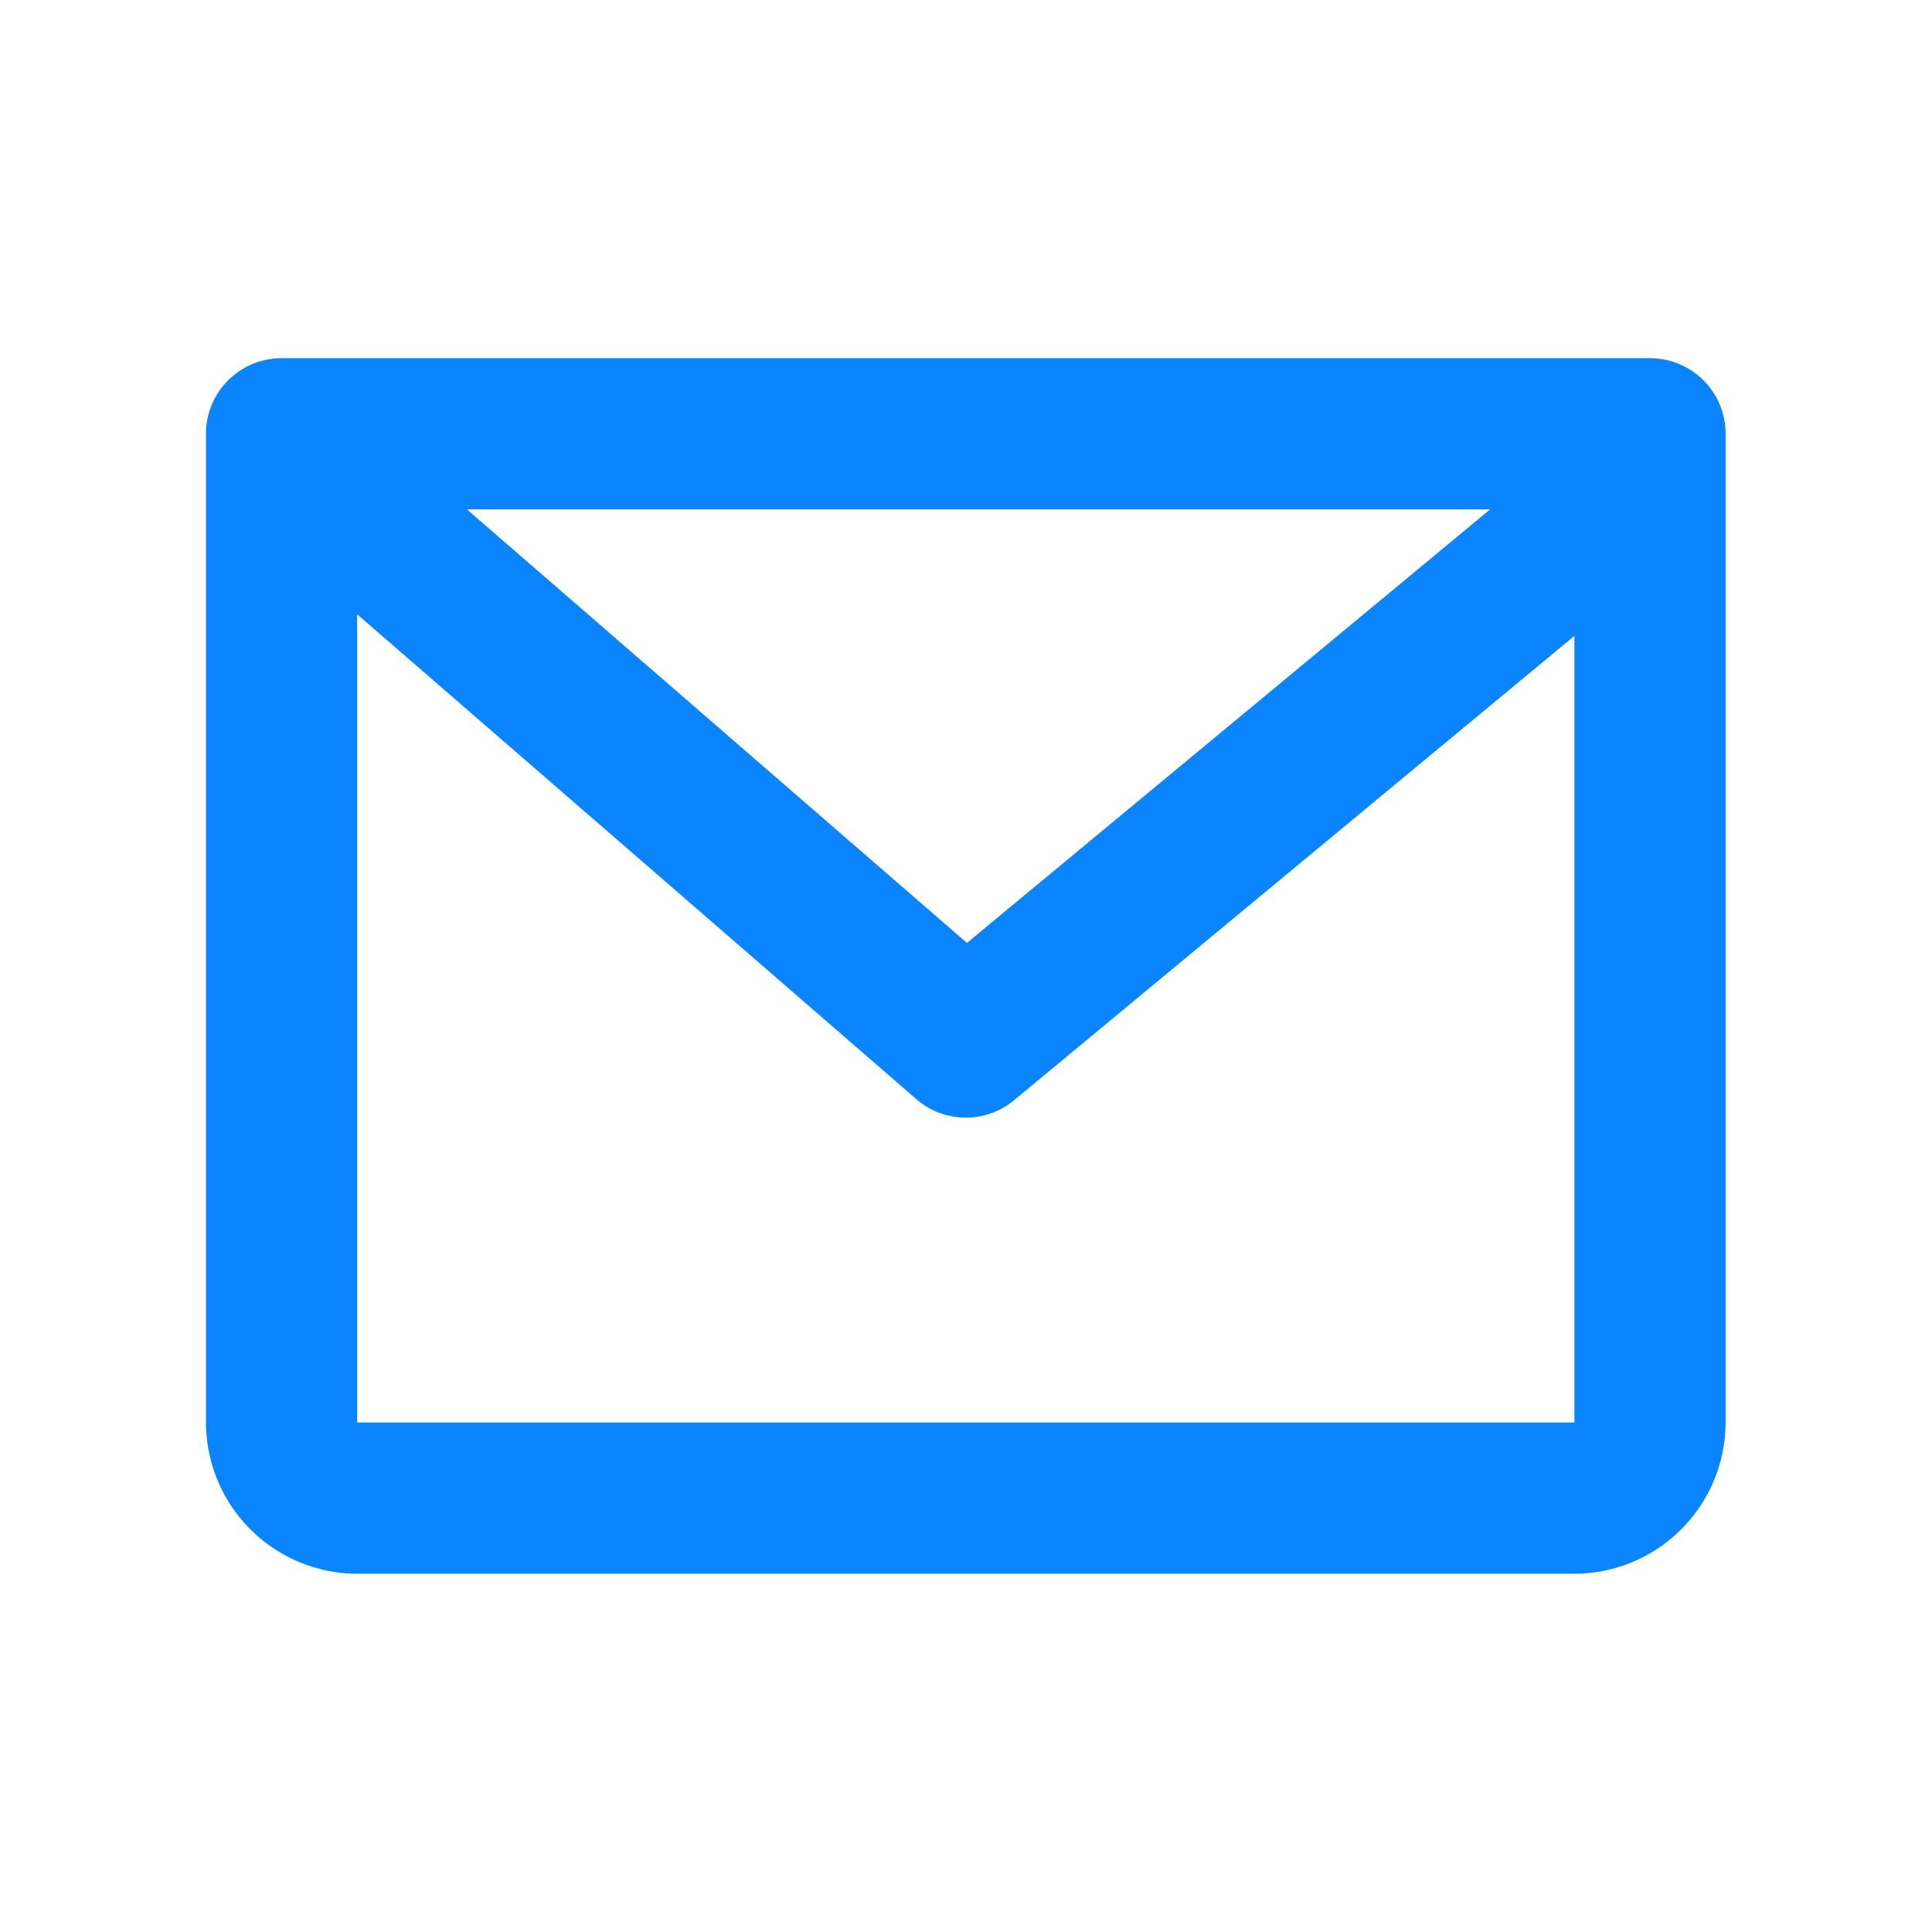 <svg width="23" height="23" fill="none" xmlns="http://www.w3.org/2000/svg"><path d="M3.408 5.39l8.09 7.015 7.919-6.562M3.352 5.164h16.291V16.93c0 .5-.405.905-.905.905H4.257a.905.905 0 01-.905-.905V5.164z" stroke="#0A85FF" stroke-width="1.8" stroke-linecap="round" stroke-linejoin="round"/></svg>